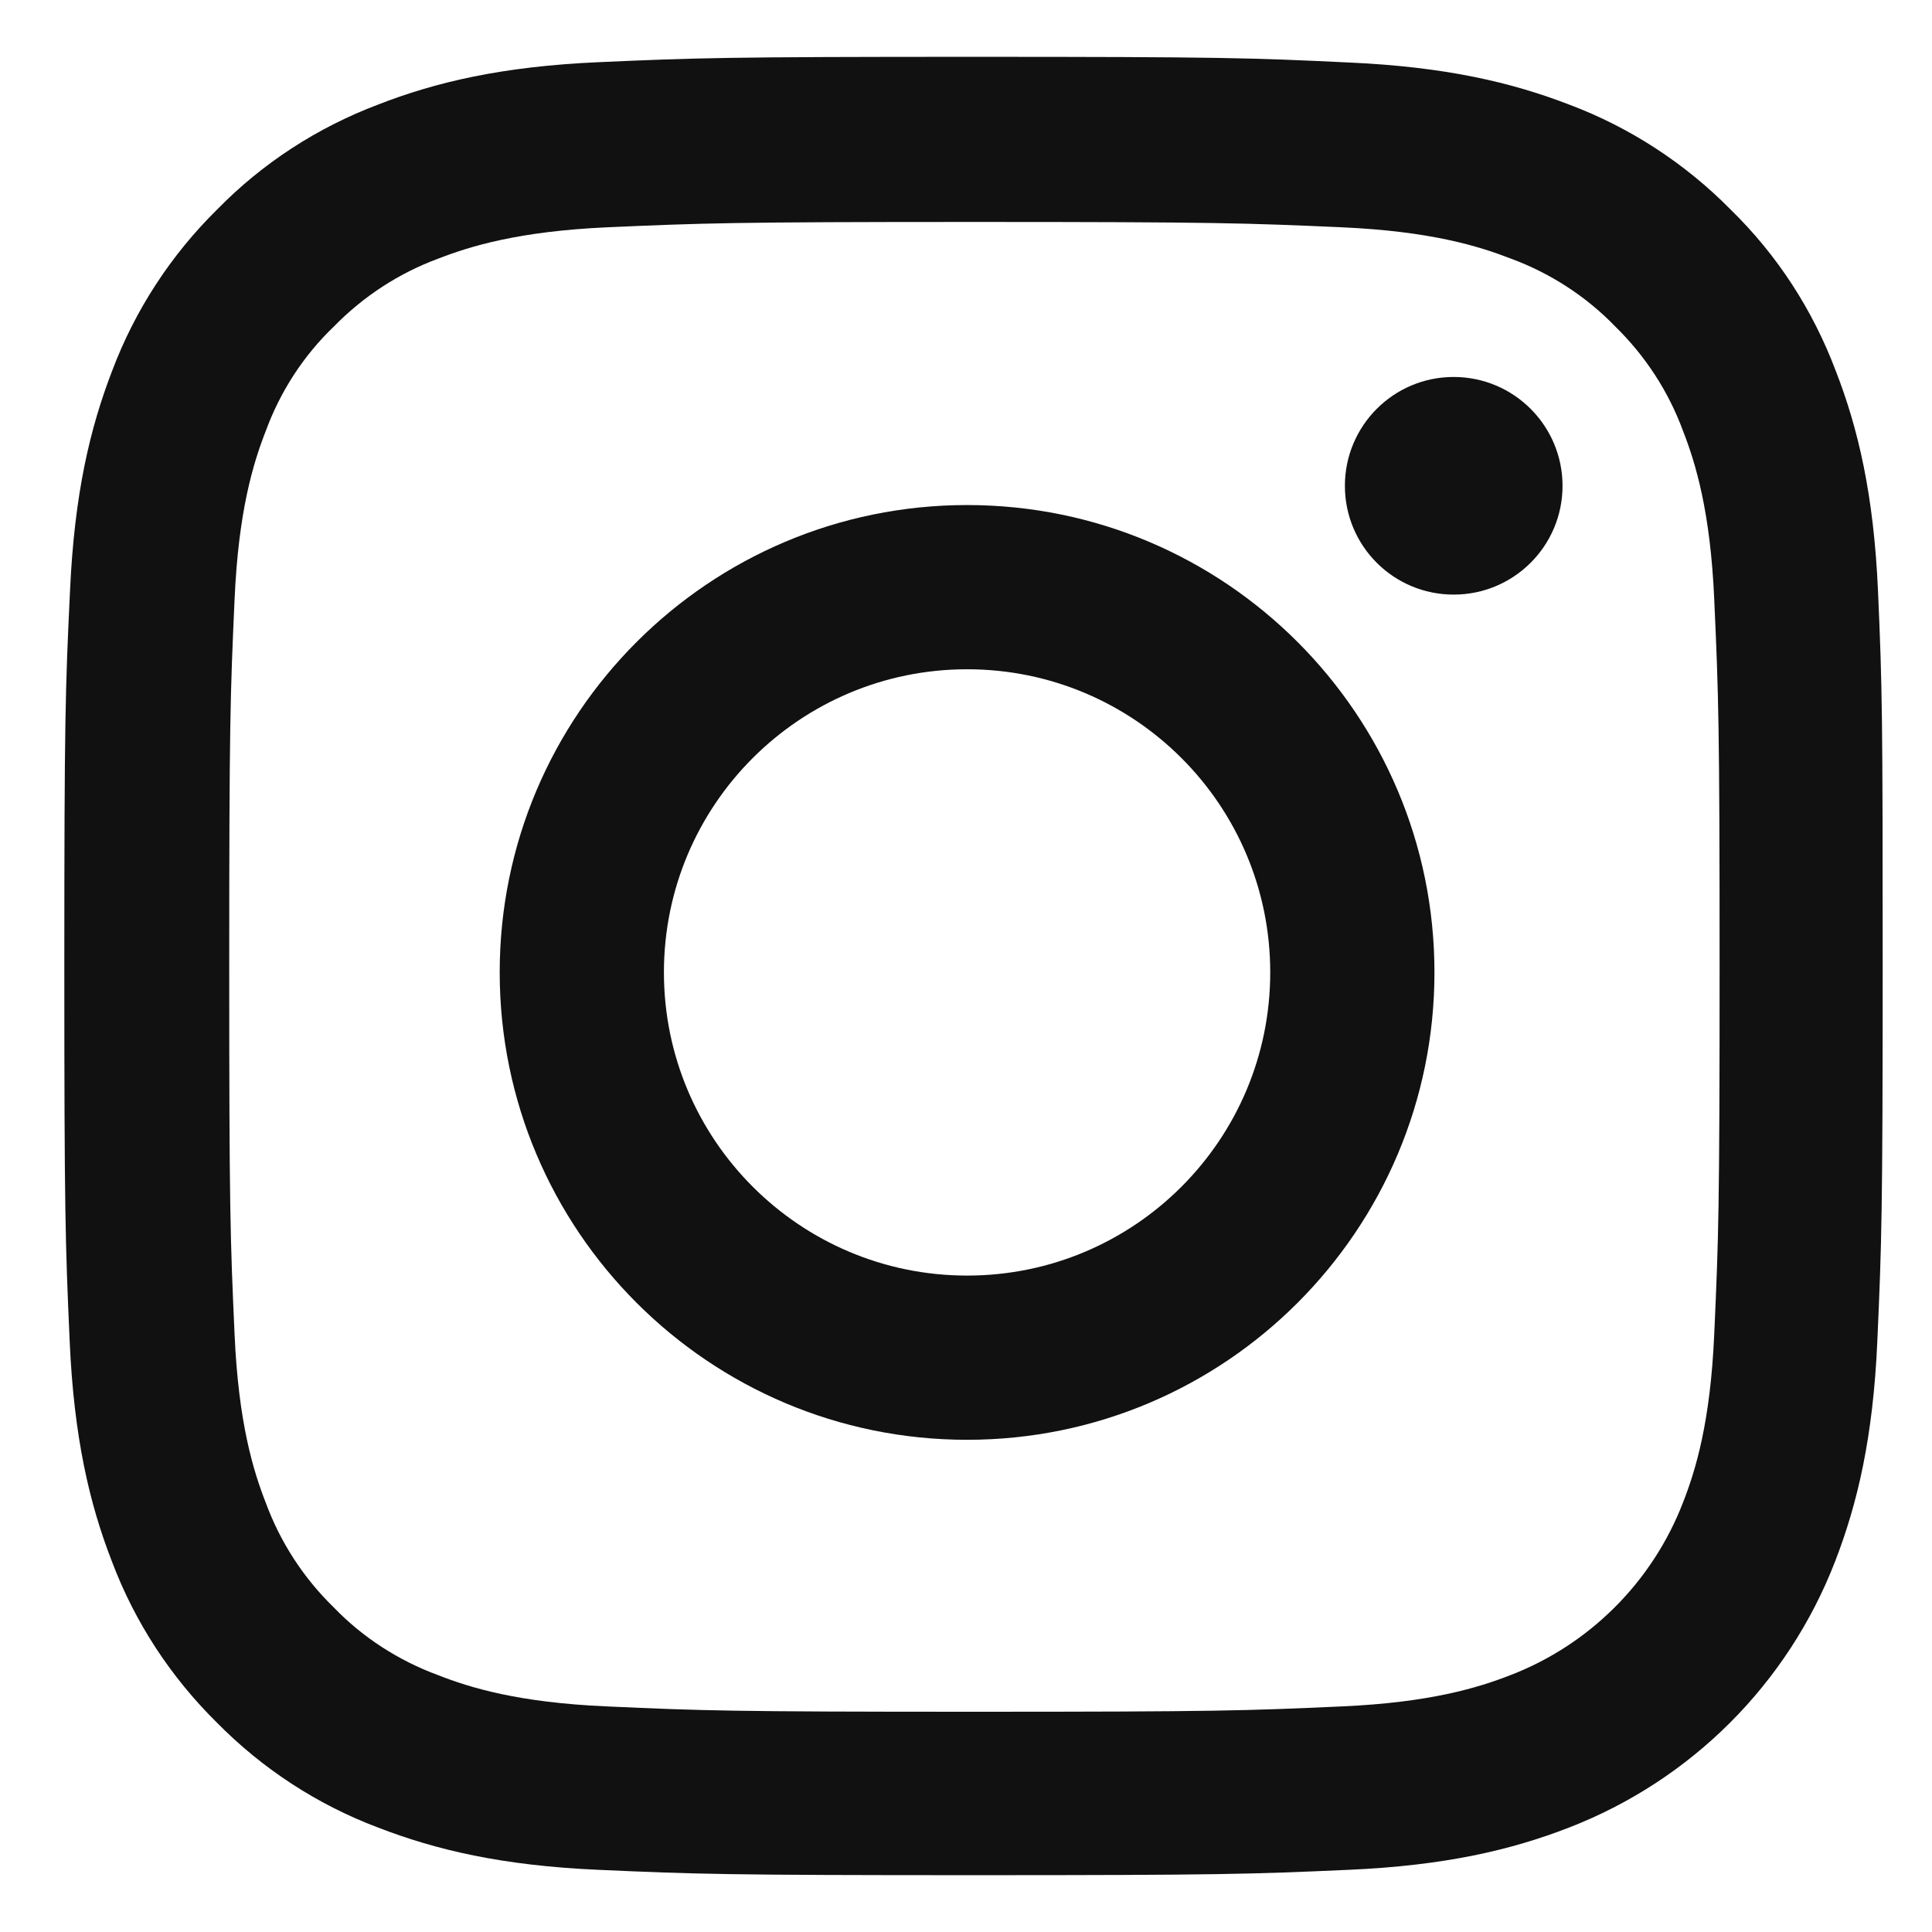 <?xml version="1.0" encoding="UTF-8"?>
<svg width="17px" height="17px" viewBox="0 0 17 17" version="1.1" xmlns="http://www.w3.org/2000/svg" xmlns:xlink="http://www.w3.org/1999/xlink">
    <!-- Generator: Sketch 61.2 (89653) - https://sketch.com -->
    <title>instagram</title>
    <desc>Created with Sketch.</desc>
    <g id="Page-1" stroke="none" stroke-width="1" fill="none" fill-rule="evenodd">
        <g id="instagram" fill="#111111" fill-rule="nonzero">
            <path d="M16.525,5.204 C16.488,4.354 16.35,3.769 16.153,3.263 C15.95,2.725 15.638,2.244 15.228,1.844 C14.828,1.438 14.343,1.122 13.812,0.922 C13.302,0.725 12.721,0.588 11.87,0.55 C11.014,0.509 10.742,0.5 8.569,0.5 C6.396,0.5 6.124,0.509 5.271,0.547 C4.421,0.584 3.836,0.722 3.33,0.919 C2.792,1.122 2.31,1.435 1.91,1.844 C1.504,2.244 1.188,2.729 0.988,3.26 C0.791,3.769 0.654,4.351 0.616,5.201 C0.575,6.057 0.566,6.329 0.566,8.502 C0.566,10.674 0.575,10.946 0.613,11.799 C0.65,12.649 0.788,13.234 0.985,13.74 C1.188,14.278 1.504,14.759 1.91,15.159 C2.31,15.565 2.795,15.881 3.327,16.081 C3.836,16.278 4.418,16.416 5.268,16.453 C6.121,16.491 6.393,16.5 8.566,16.5 C10.739,16.5 11.011,16.491 11.864,16.453 C12.715,16.416 13.299,16.278 13.806,16.081 C14.881,15.665 15.731,14.815 16.147,13.74 C16.344,13.231 16.482,12.649 16.519,11.799 C16.557,10.946 16.566,10.674 16.566,8.502 C16.566,6.329 16.563,6.057 16.525,5.204 Z M15.084,11.737 C15.05,12.518 14.919,12.94 14.809,13.221 C14.54,13.918 13.987,14.472 13.29,14.74 C13.008,14.85 12.583,14.981 11.805,15.015 C10.961,15.053 10.708,15.062 8.572,15.062 C6.437,15.062 6.181,15.053 5.34,15.015 C4.558,14.981 4.136,14.85 3.855,14.74 C3.508,14.612 3.192,14.409 2.936,14.143 C2.67,13.884 2.467,13.571 2.339,13.224 C2.229,12.943 2.098,12.518 2.064,11.74 C2.026,10.896 2.017,10.643 2.017,8.508 C2.017,6.373 2.026,6.117 2.064,5.276 C2.098,4.495 2.229,4.073 2.339,3.791 C2.467,3.444 2.67,3.129 2.939,2.872 C3.198,2.607 3.511,2.403 3.858,2.275 C4.139,2.166 4.565,2.035 5.343,2 C6.187,1.963 6.44,1.953 8.575,1.953 C10.714,1.953 10.967,1.963 11.808,2 C12.59,2.035 13.012,2.166 13.293,2.275 C13.64,2.403 13.956,2.607 14.212,2.872 C14.478,3.132 14.681,3.444 14.809,3.791 C14.919,4.073 15.05,4.498 15.084,5.276 C15.122,6.12 15.131,6.373 15.131,8.508 C15.131,10.643 15.122,10.893 15.084,11.737 Z" id="Shape"></path>
            <path d="M8.51,4.444 C6.239,4.444 4.397,6.286 4.397,8.556 C4.397,10.827 6.239,12.669 8.51,12.669 C10.78,12.669 12.622,10.827 12.622,8.556 C12.622,6.286 10.78,4.444 8.51,4.444 Z M8.51,11.224 C7.037,11.224 5.842,10.029 5.842,8.556 C5.842,7.083 7.037,5.889 8.51,5.889 C9.983,5.889 11.177,7.083 11.177,8.556 C11.177,10.029 9.983,11.224 8.51,11.224 L8.51,11.224 Z" id="Shape"></path>
            <path d="M13.749,4.275 C13.749,4.804 13.32,5.232 12.791,5.232 C12.262,5.232 11.834,4.804 11.834,4.275 C11.834,3.746 12.262,3.317 12.791,3.317 C13.32,3.317 13.749,3.746 13.749,4.275 L13.749,4.275 Z" id="Path"></path>
        </g>
    </g>
</svg>